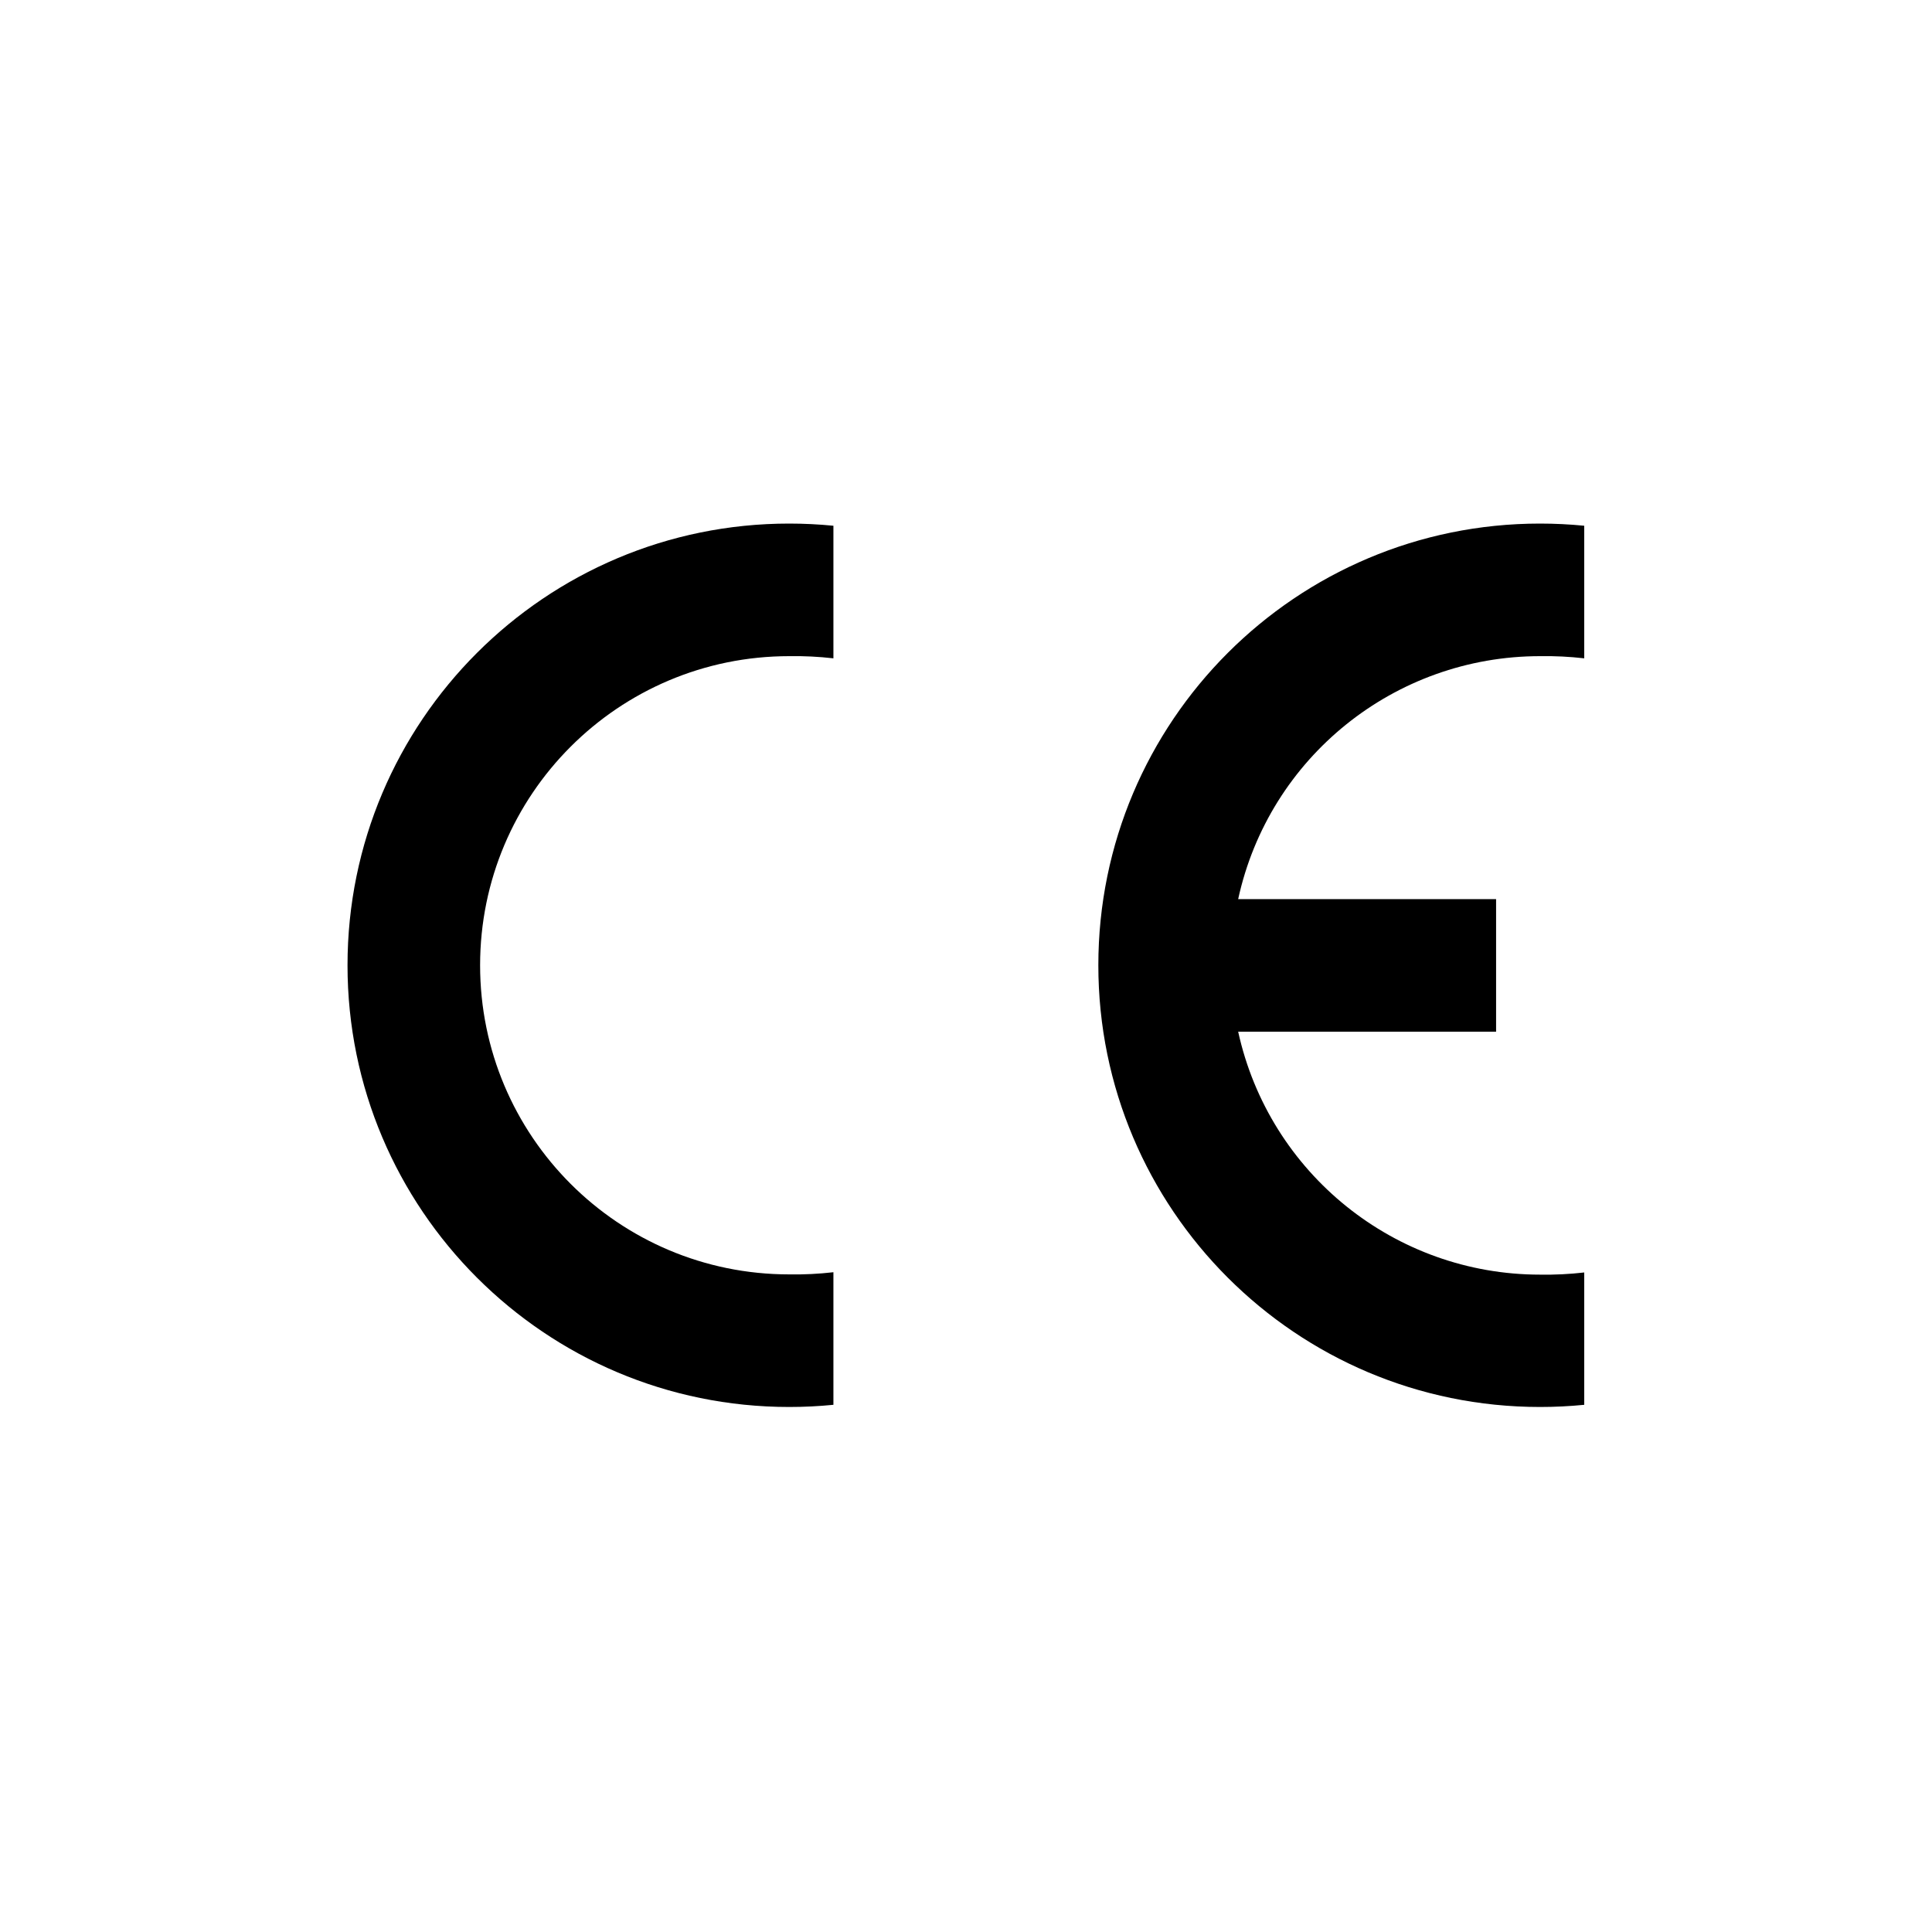 <?xml version="1.0" encoding="utf-8"?>
<!-- Generator: Adobe Illustrator 26.2.1, SVG Export Plug-In . SVG Version: 6.00 Build 0)  -->
<svg version="1.1" id="Layer_2" xmlns="http://www.w3.org/2000/svg" xmlns:xlink="http://www.w3.org/1999/xlink" x="0px" y="0px"
	 width="800px" height="800px" viewBox="0 0 800 800" style="enable-background:new 0 0 800 800;" xml:space="preserve">
<style type="text/css">
	.st0{fill:#FFFFFF;}
	.st1{fill-rule:evenodd;clip-rule:evenodd;}
</style>
<rect class="st0" width="800" height="800"/>
<path class="st1" d="M345.1,581.7c-6.1,0.6-12.2,0.9-18.3,0.9c-101,0-182.9-81.9-182.9-182.9s81.9-182.9,182.9-182.9
	c6.1,0,12.2,0.3,18.3,0.9v54.9c-6.1-0.7-12.2-1-18.3-0.9c-70.7,0-128,57.3-128,128s57.3,128,128,128c6.1,0.1,12.2-0.2,18.3-0.9
	V581.7z"/>
<path class="st1" d="M656,581.7c-6.1,0.6-12.2,0.9-18.3,0.9c-101,0-182.9-81.9-182.9-182.9s81.9-182.9,182.9-182.9
	c6.1,0,12.2,0.3,18.3,0.9v54.9c-6.1-0.7-12.2-1-18.3-0.9c-60.1,0-112.2,41.8-125,100.6h106.8v54.9H512.7
	c12.9,58.7,64.9,100.6,125,100.6c6.1,0.1,12.2-0.2,18.3-0.9V581.7z"/>
</svg>
